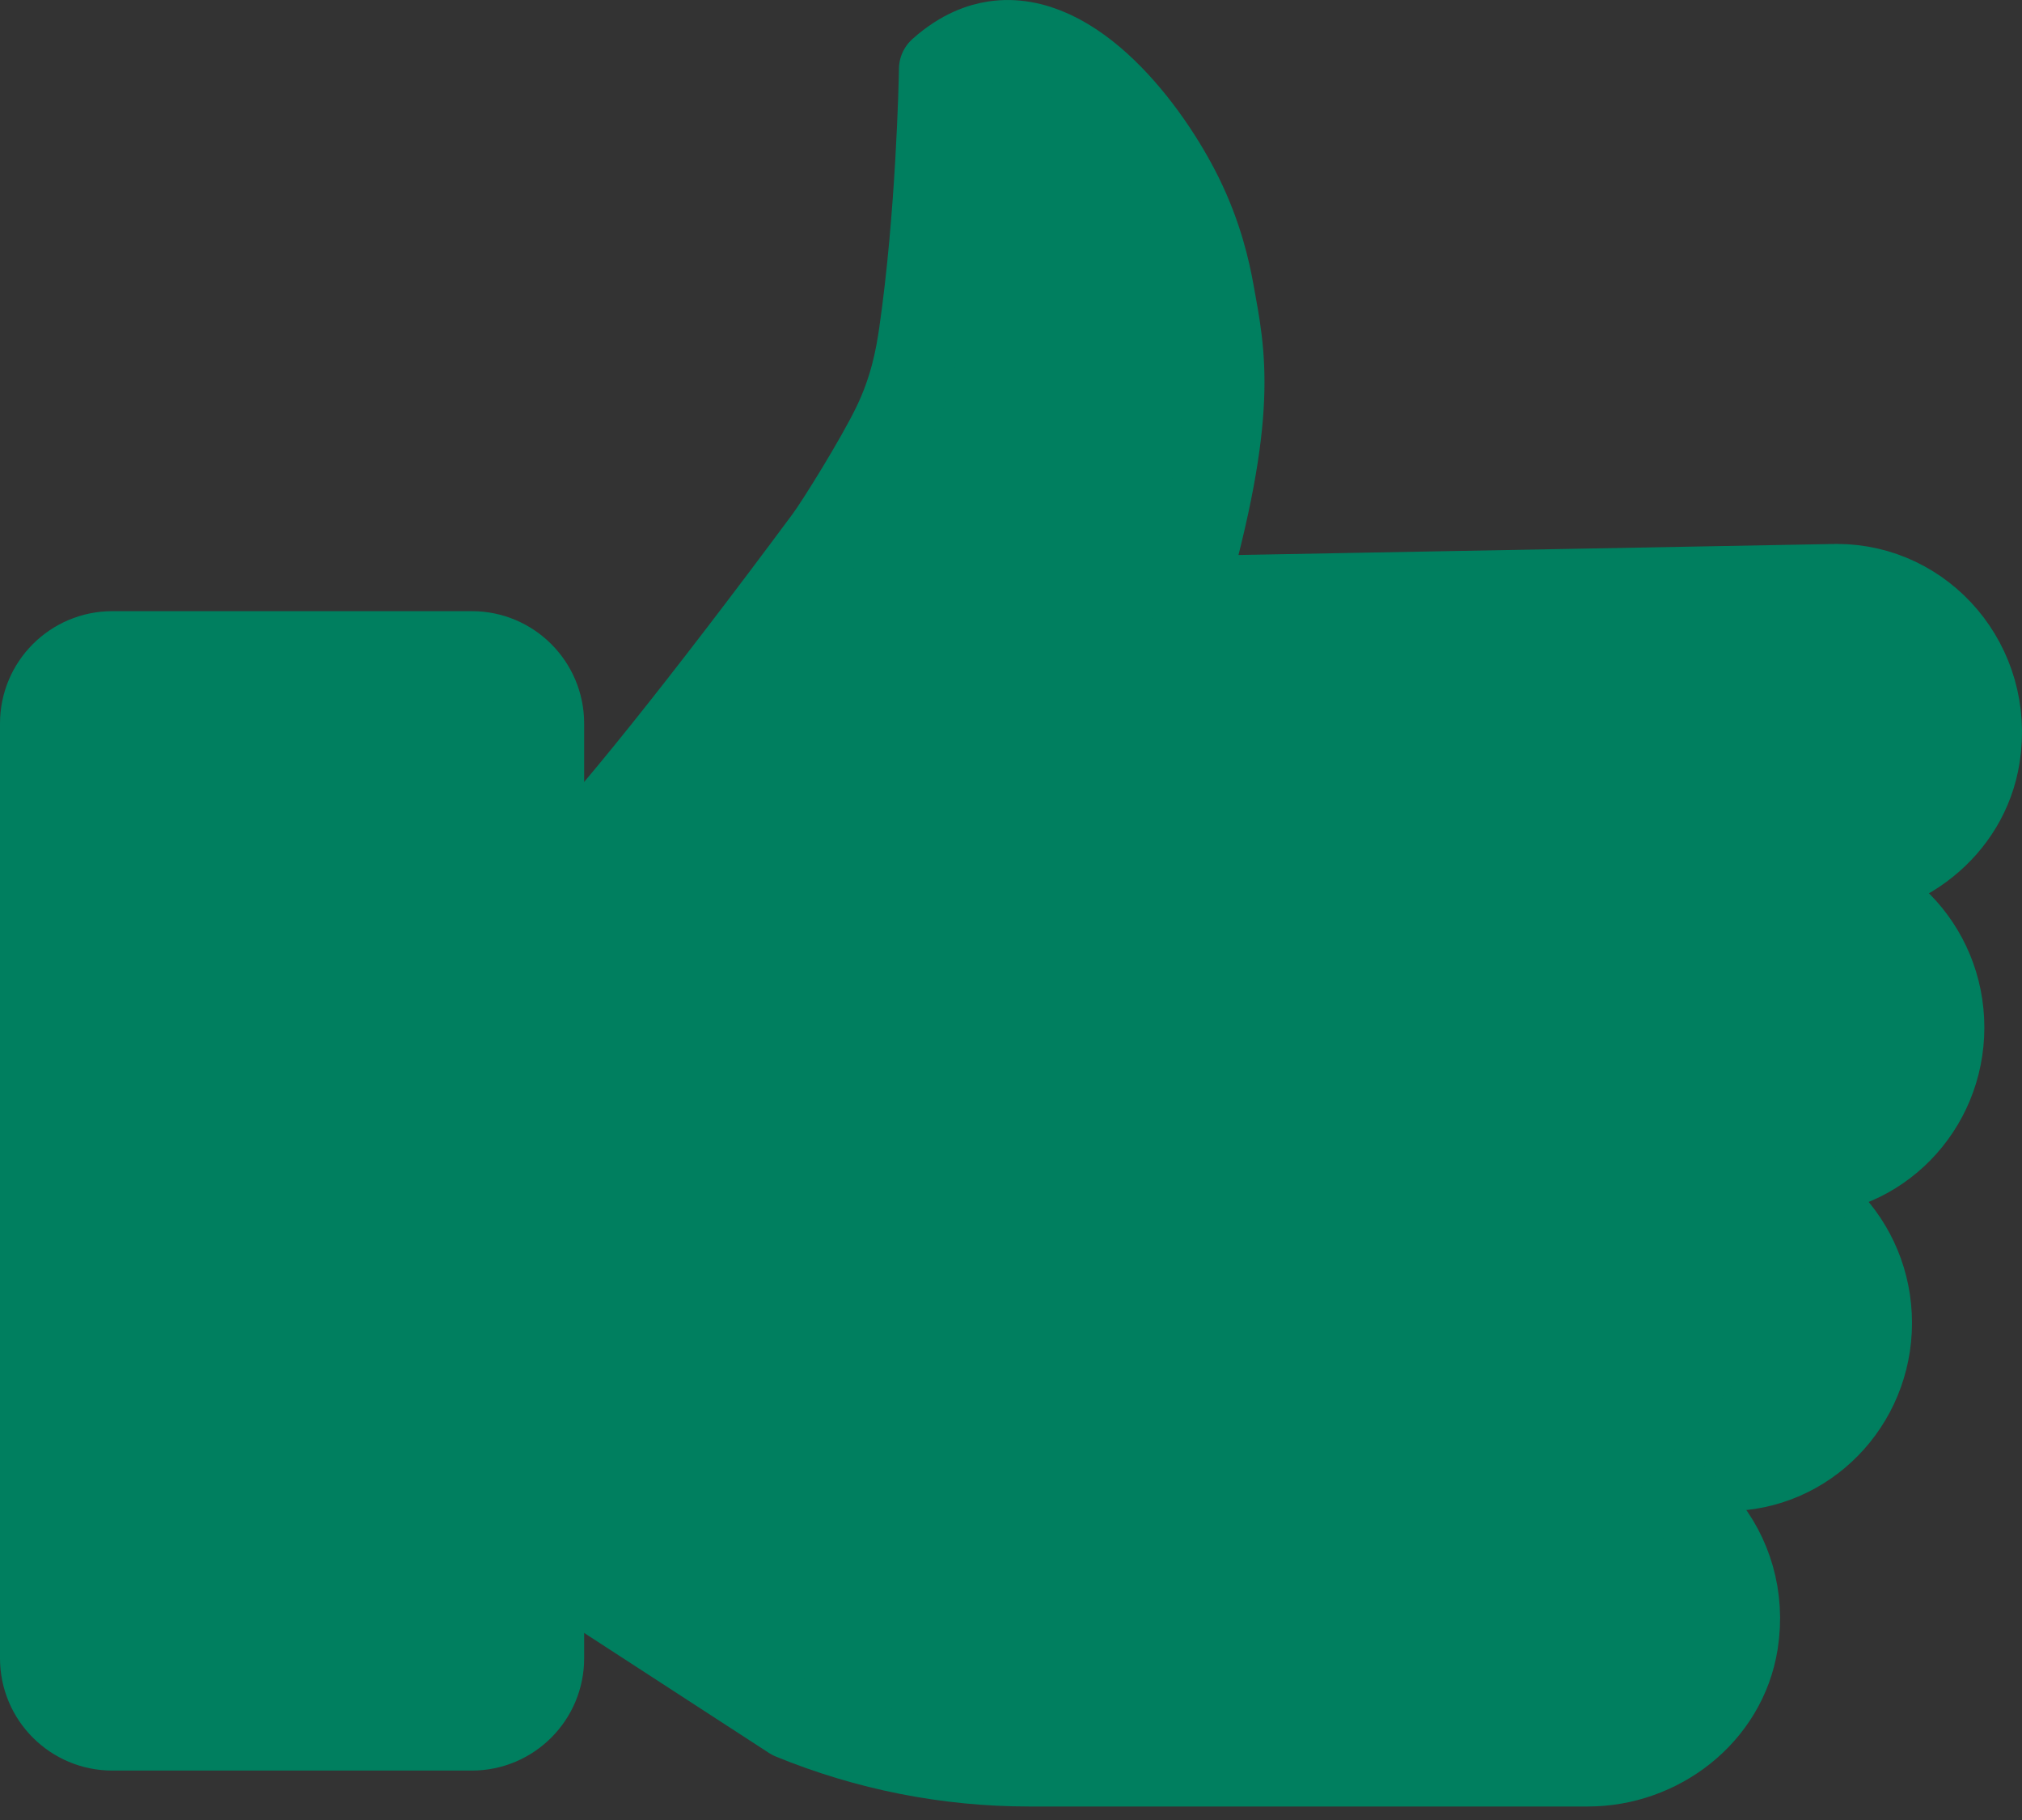 <?xml version="1.0" encoding="UTF-8"?> <svg xmlns="http://www.w3.org/2000/svg" width="50" height="45" viewBox="0 0 50 45" fill="none"><rect x="0" y="0" width="50" height="45" fill="#333333" stroke="none"/><path fill-rule="evenodd" clip-rule="evenodd" d="M44.49 29.057H40.837H44.49Z" fill="white"></path><path d="M44.49 29.057H40.837" stroke="#007F5F" stroke-width="2" stroke-linecap="round" stroke-linejoin="round"></path><path fill-rule="evenodd" clip-rule="evenodd" d="M44.49 21.753C46.467 21.753 48.069 23.388 48.069 25.405C48.069 27.422 46.467 29.058 44.49 29.058" fill="#007F5F"></path><path d="M44.49 21.753C46.467 21.753 48.069 23.388 48.069 25.405C48.069 27.422 46.467 29.058 44.49 29.058" stroke="#007F5F" stroke-width="2" stroke-linecap="round" stroke-linejoin="round"></path><path fill-rule="evenodd" clip-rule="evenodd" d="M42.701 29.057C44.678 29.057 46.28 30.692 46.28 32.709C46.28 34.726 44.678 36.362 42.701 36.362H39.048" fill="#007F5F"></path><path d="M42.701 29.057C44.678 29.057 46.28 30.692 46.28 32.709C46.28 34.726 44.678 36.362 42.701 36.362H39.048" stroke="#007F5F" stroke-width="2" stroke-linecap="round" stroke-linejoin="round"></path><path fill-rule="evenodd" clip-rule="evenodd" d="M13.741 21.593C14.852 20.548 17.447 17.289 20.408 13.297C20.686 12.922 21.661 11.353 22.071 10.509C22.511 9.604 22.651 8.803 22.733 8.238C23.152 5.337 23.225 2.042 23.229 1.71C23.774 1.224 24.258 1.076 24.583 1.026C26.567 0.721 28.44 3.211 29.24 4.832C29.737 5.839 29.922 6.718 30.012 7.216C30.295 8.778 30.622 10.166 29.314 14.747L45.421 14.449C47.593 14.449 49.313 16.423 48.952 18.709C48.668 20.51 47.021 21.753 45.249 21.753H41.644" fill="#007F5F"></path><path d="M13.741 21.593C14.852 20.548 17.447 17.289 20.408 13.297C20.686 12.922 21.661 11.353 22.071 10.509C22.511 9.604 22.651 8.803 22.733 8.238C23.152 5.337 23.225 2.042 23.229 1.71C23.774 1.224 24.258 1.076 24.583 1.026C26.567 0.721 28.44 3.211 29.24 4.832C29.737 5.839 29.922 6.718 30.012 7.216C30.295 8.778 30.622 10.166 29.314 14.747L45.421 14.449C47.593 14.449 49.313 16.423 48.952 18.709C48.668 20.51 47.021 21.753 45.249 21.753H41.644" stroke="#007F5F" stroke-width="2" stroke-linecap="round" stroke-linejoin="round"></path><path fill-rule="evenodd" clip-rule="evenodd" d="M39.439 36.362C41.611 36.362 43.331 38.336 42.97 40.622C42.685 42.423 41.039 43.666 39.267 43.666H25.442C23.428 43.666 21.433 43.272 19.562 42.505L13.593 38.629" fill="#007F5F"></path><path d="M39.439 36.362C41.611 36.362 43.331 38.336 42.97 40.622C42.685 42.423 41.039 43.666 39.267 43.666H25.442C23.428 43.666 21.433 43.272 19.562 42.505L13.593 38.629L11.5 21L42 20.5L45.5 22L46 28L42.5 32.5L39.439 36.362Z" stroke="#007F5F" stroke-width="2" stroke-linecap="round" stroke-linejoin="round"></path><path d="M32 19.5L13.5 21L10.5 22.5L12 38.5L16 40L39 38.5L44 33L46.5 25L47 20L32 19.5Z" fill="#007F5F"></path><path fill-rule="evenodd" clip-rule="evenodd" d="M11.667 42.778H2.778C1.796 42.778 1 41.982 1 41V17.889C1 16.907 1.796 16.111 2.778 16.111H11.667C12.649 16.111 13.445 16.907 13.445 17.889V41C13.445 41.982 12.649 42.778 11.667 42.778Z" fill="#007F5F" stroke="#007F5F" stroke-width="2" stroke-linecap="round" stroke-linejoin="round"></path></svg> 